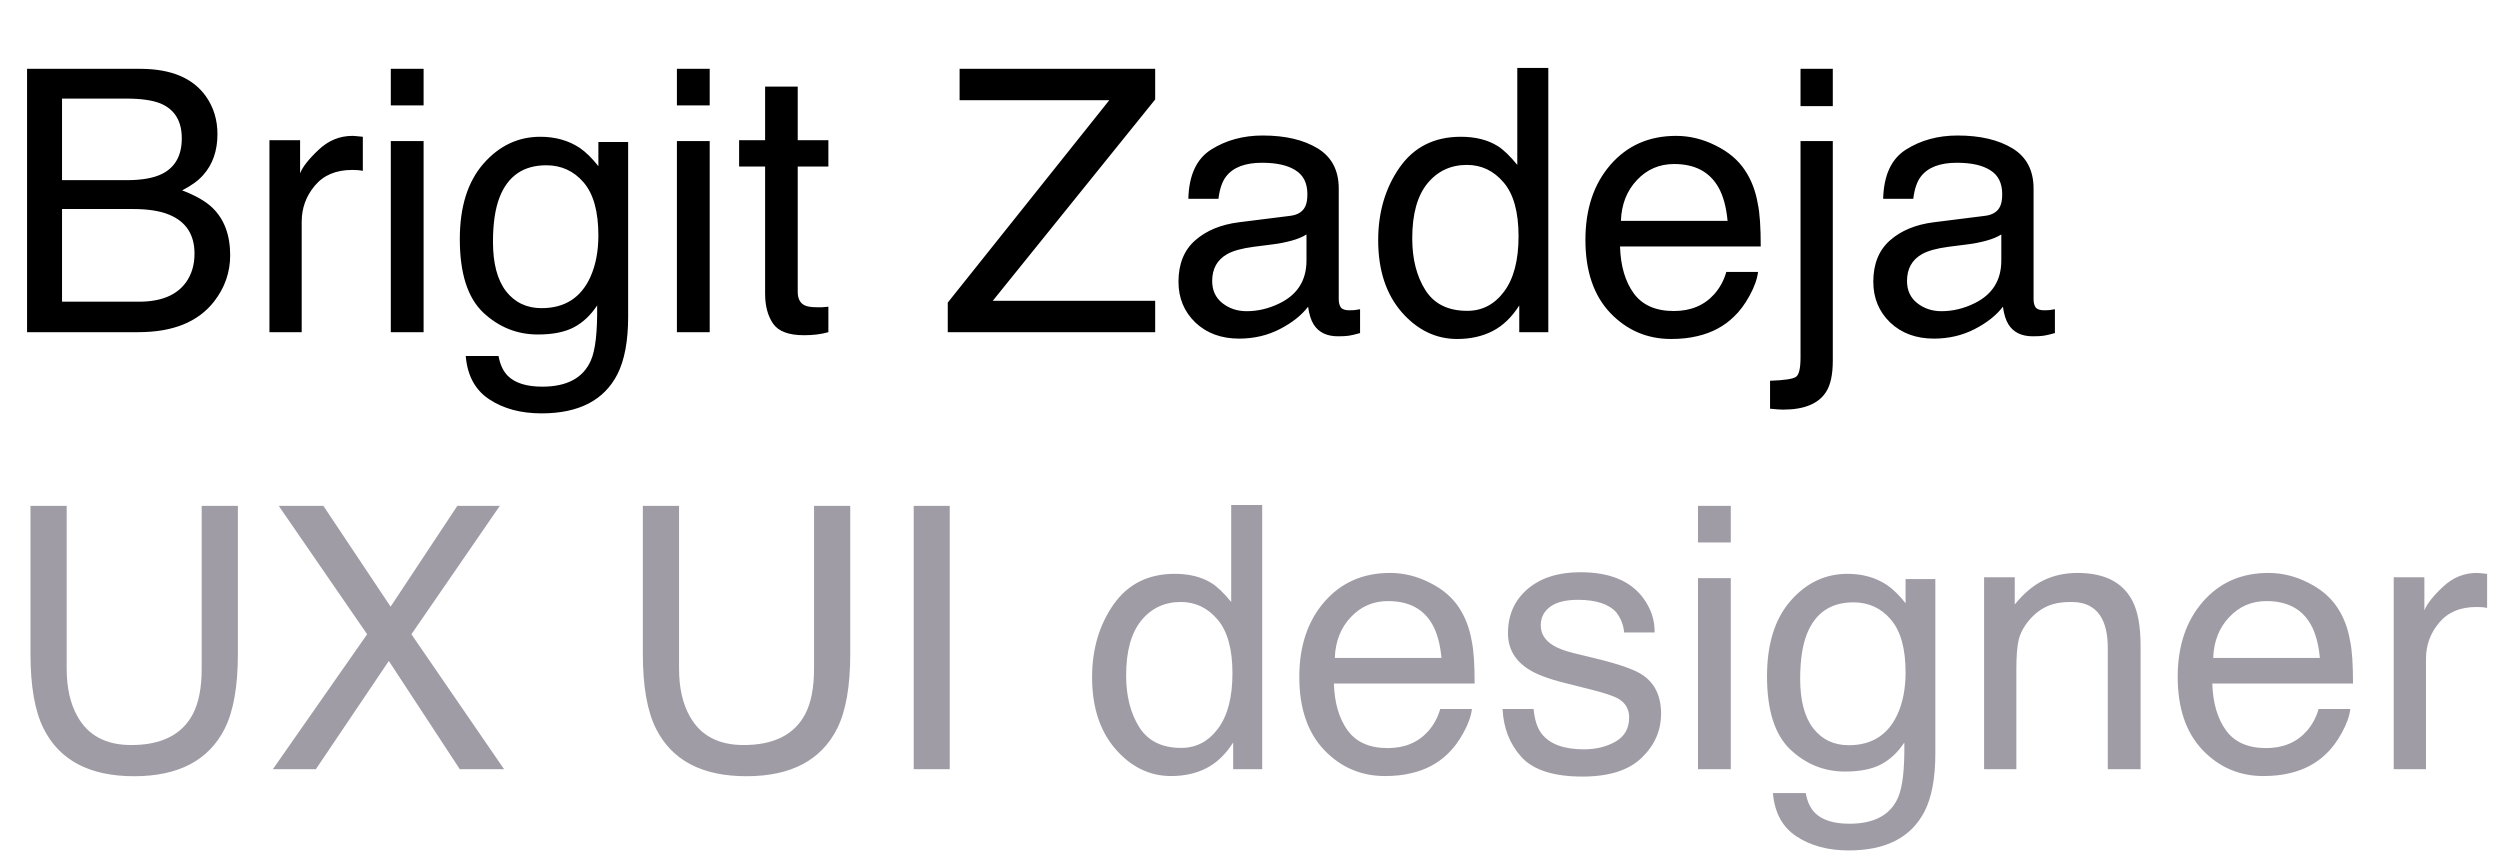 <svg xmlns="http://www.w3.org/2000/svg" width="143" height="49" viewBox="0 0 143 49" fill="none"><path d="M7.26 10.305C8.121 10.305 8.791 10.185 9.27 9.946C10.021 9.57 10.398 8.893 10.398 7.916C10.398 6.931 9.998 6.268 9.198 5.926C8.747 5.735 8.077 5.639 7.188 5.639H3.548V10.305H7.26ZM7.947 17.257C9.198 17.257 10.09 16.895 10.623 16.17C10.958 15.712 11.126 15.158 11.126 14.509C11.126 13.415 10.637 12.67 9.659 12.273C9.14 12.062 8.453 11.956 7.598 11.956H3.548V17.257H7.947ZM1.548 3.937H8.019C9.782 3.937 11.037 4.463 11.782 5.516C12.219 6.138 12.438 6.856 12.438 7.669C12.438 8.62 12.168 9.399 11.628 10.007C11.348 10.329 10.944 10.623 10.418 10.889C11.19 11.183 11.768 11.515 12.151 11.884C12.828 12.54 13.166 13.446 13.166 14.601C13.166 15.572 12.862 16.45 12.253 17.236C11.344 18.412 9.898 19 7.916 19H1.548V3.937ZM15.412 8.018H17.165V9.915C17.309 9.546 17.661 9.098 18.221 8.572C18.782 8.039 19.428 7.772 20.159 7.772C20.193 7.772 20.252 7.775 20.334 7.782C20.416 7.789 20.556 7.803 20.754 7.823V9.771C20.645 9.751 20.542 9.737 20.446 9.73C20.357 9.724 20.258 9.72 20.149 9.72C19.219 9.72 18.505 10.021 18.006 10.623C17.507 11.217 17.257 11.904 17.257 12.684V19H15.412V8.018ZM22.354 8.069H24.23V19H22.354V8.069ZM22.354 3.937H24.23V6.029H22.354V3.937ZM30.905 7.823C31.767 7.823 32.519 8.035 33.161 8.459C33.51 8.698 33.865 9.047 34.227 9.505V8.121H35.93V18.108C35.93 19.502 35.725 20.603 35.315 21.41C34.549 22.9 33.103 23.645 30.977 23.645C29.794 23.645 28.8 23.378 27.993 22.845C27.186 22.319 26.735 21.492 26.64 20.364H28.516C28.605 20.856 28.783 21.235 29.049 21.502C29.466 21.912 30.123 22.117 31.018 22.117C32.433 22.117 33.359 21.618 33.797 20.62C34.057 20.032 34.176 18.983 34.156 17.472C33.787 18.033 33.342 18.45 32.823 18.723C32.303 18.997 31.616 19.133 30.762 19.133C29.572 19.133 28.53 18.713 27.634 17.872C26.746 17.024 26.301 15.627 26.301 13.678C26.301 11.839 26.749 10.404 27.645 9.372C28.547 8.339 29.634 7.823 30.905 7.823ZM34.227 13.463C34.227 12.102 33.947 11.094 33.387 10.438C32.826 9.782 32.112 9.454 31.244 9.454C29.945 9.454 29.056 10.062 28.578 11.279C28.325 11.928 28.198 12.779 28.198 13.832C28.198 15.069 28.448 16.013 28.947 16.662C29.453 17.305 30.129 17.626 30.977 17.626C32.303 17.626 33.236 17.028 33.776 15.832C34.077 15.155 34.227 14.365 34.227 13.463ZM38.719 8.069H40.595V19H38.719V8.069ZM38.719 3.937H40.595V6.029H38.719V3.937ZM43.764 4.952H45.63V8.018H47.383V9.525H45.63V16.693C45.63 17.076 45.76 17.332 46.02 17.462C46.163 17.537 46.402 17.575 46.737 17.575C46.826 17.575 46.922 17.575 47.024 17.575C47.127 17.568 47.247 17.558 47.383 17.544V19C47.171 19.061 46.949 19.106 46.717 19.133C46.491 19.161 46.245 19.174 45.978 19.174C45.117 19.174 44.533 18.956 44.225 18.518C43.917 18.074 43.764 17.5 43.764 16.795V9.525H42.277V8.018H43.764V4.952ZM54.212 17.308L63.451 5.731H54.889V3.937H66.076V5.69L56.786 17.206H66.076V19H54.212V17.308ZM69.337 16.078C69.337 16.611 69.532 17.031 69.921 17.339C70.311 17.646 70.772 17.8 71.306 17.8C71.955 17.8 72.584 17.65 73.192 17.349C74.218 16.85 74.731 16.033 74.731 14.898V13.412C74.505 13.555 74.214 13.675 73.859 13.771C73.503 13.866 73.155 13.935 72.813 13.976L71.695 14.119C71.025 14.208 70.523 14.348 70.188 14.54C69.621 14.861 69.337 15.373 69.337 16.078ZM73.808 12.345C74.231 12.29 74.515 12.113 74.659 11.812C74.741 11.648 74.782 11.412 74.782 11.104C74.782 10.476 74.556 10.021 74.105 9.741C73.661 9.454 73.022 9.31 72.188 9.31C71.224 9.31 70.54 9.57 70.137 10.089C69.911 10.377 69.764 10.804 69.696 11.371H67.973C68.007 10.018 68.445 9.078 69.286 8.551C70.133 8.018 71.114 7.751 72.228 7.751C73.52 7.751 74.57 7.998 75.376 8.49C76.176 8.982 76.576 9.748 76.576 10.787V17.113C76.576 17.305 76.614 17.459 76.689 17.575C76.771 17.691 76.939 17.749 77.191 17.749C77.273 17.749 77.366 17.746 77.468 17.739C77.571 17.725 77.68 17.708 77.796 17.688V19.051C77.509 19.133 77.29 19.185 77.14 19.205C76.99 19.226 76.785 19.236 76.525 19.236C75.889 19.236 75.428 19.01 75.141 18.559C74.99 18.32 74.884 17.981 74.823 17.544C74.447 18.036 73.907 18.463 73.203 18.826C72.499 19.188 71.723 19.369 70.875 19.369C69.856 19.369 69.022 19.061 68.373 18.446C67.731 17.824 67.409 17.048 67.409 16.119C67.409 15.1 67.727 14.31 68.363 13.75C68.999 13.19 69.832 12.844 70.865 12.714L73.808 12.345ZM80.78 13.637C80.78 14.813 81.03 15.797 81.529 16.59C82.028 17.383 82.828 17.78 83.928 17.78C84.783 17.78 85.483 17.414 86.03 16.683C86.584 15.944 86.861 14.888 86.861 13.514C86.861 12.127 86.577 11.101 86.01 10.438C85.442 9.768 84.742 9.433 83.908 9.433C82.978 9.433 82.223 9.789 81.642 10.499C81.067 11.21 80.78 12.256 80.78 13.637ZM83.559 7.823C84.4 7.823 85.104 8.001 85.671 8.356C85.999 8.562 86.372 8.92 86.789 9.433V3.886H88.563V19H86.902V17.472C86.471 18.149 85.962 18.638 85.374 18.939C84.786 19.239 84.113 19.39 83.354 19.39C82.13 19.39 81.071 18.877 80.175 17.852C79.28 16.819 78.832 15.449 78.832 13.74C78.832 12.14 79.239 10.756 80.052 9.587C80.873 8.411 82.041 7.823 83.559 7.823ZM95.874 7.772C96.653 7.772 97.409 7.957 98.14 8.326C98.872 8.688 99.429 9.16 99.811 9.741C100.181 10.294 100.427 10.94 100.55 11.679C100.659 12.185 100.714 12.991 100.714 14.099H92.665C92.699 15.213 92.962 16.108 93.454 16.785C93.946 17.455 94.709 17.79 95.741 17.79C96.705 17.79 97.474 17.472 98.048 16.836C98.376 16.467 98.608 16.04 98.745 15.555H100.56C100.512 15.958 100.352 16.409 100.078 16.908C99.811 17.4 99.511 17.804 99.176 18.118C98.615 18.665 97.921 19.034 97.094 19.226C96.65 19.335 96.147 19.39 95.587 19.39C94.22 19.39 93.061 18.894 92.111 17.903C91.161 16.905 90.686 15.51 90.686 13.719C90.686 11.956 91.164 10.523 92.121 9.423C93.078 8.322 94.329 7.772 95.874 7.772ZM98.817 12.632C98.742 11.832 98.567 11.193 98.294 10.715C97.788 9.826 96.944 9.382 95.761 9.382C94.914 9.382 94.203 9.689 93.628 10.305C93.054 10.913 92.75 11.689 92.716 12.632H98.817ZM104.836 6.07H102.99V3.937H104.836V6.07ZM101.247 21.779C102.074 21.752 102.57 21.676 102.734 21.553C102.905 21.437 102.99 21.064 102.99 20.436V8.069H104.836V20.63C104.836 21.43 104.706 22.028 104.446 22.425C104.016 23.095 103.199 23.43 101.996 23.43C101.907 23.43 101.811 23.426 101.708 23.419C101.613 23.413 101.459 23.399 101.247 23.378V21.779ZM109.081 16.078C109.081 16.611 109.276 17.031 109.666 17.339C110.055 17.646 110.517 17.8 111.05 17.8C111.699 17.8 112.328 17.65 112.937 17.349C113.962 16.85 114.475 16.033 114.475 14.898V13.412C114.249 13.555 113.958 13.675 113.603 13.771C113.248 13.866 112.899 13.935 112.557 13.976L111.439 14.119C110.77 14.208 110.267 14.348 109.932 14.54C109.365 14.861 109.081 15.373 109.081 16.078ZM113.552 12.345C113.976 12.29 114.259 12.113 114.403 11.812C114.485 11.648 114.526 11.412 114.526 11.104C114.526 10.476 114.3 10.021 113.849 9.741C113.405 9.454 112.766 9.31 111.932 9.31C110.968 9.31 110.284 9.57 109.881 10.089C109.655 10.377 109.508 10.804 109.44 11.371H107.717C107.751 10.018 108.189 9.078 109.03 8.551C109.877 8.018 110.858 7.751 111.973 7.751C113.265 7.751 114.314 7.998 115.121 8.49C115.92 8.982 116.32 9.748 116.32 10.787V17.113C116.32 17.305 116.358 17.459 116.433 17.575C116.515 17.691 116.683 17.749 116.936 17.749C117.018 17.749 117.11 17.746 117.212 17.739C117.315 17.725 117.424 17.708 117.541 17.688V19.051C117.253 19.133 117.035 19.185 116.884 19.205C116.734 19.226 116.529 19.236 116.269 19.236C115.633 19.236 115.172 19.01 114.885 18.559C114.734 18.32 114.628 17.981 114.567 17.544C114.191 18.036 113.651 18.463 112.947 18.826C112.243 19.188 111.467 19.369 110.619 19.369C109.601 19.369 108.767 19.061 108.117 18.446C107.475 17.824 107.153 17.048 107.153 16.119C107.153 15.1 107.471 14.31 108.107 13.75C108.743 13.19 109.577 12.844 110.609 12.714L113.552 12.345Z" fill="black"></path><path d="M3.814 28.937V38.248C3.814 39.341 4.02 40.251 4.43 40.975C5.038 42.069 6.063 42.616 7.506 42.616C9.235 42.616 10.411 42.024 11.033 40.842C11.368 40.199 11.536 39.334 11.536 38.248V28.937H13.607V37.397C13.607 39.249 13.357 40.674 12.858 41.672C11.942 43.491 10.213 44.4 7.67 44.4C5.127 44.4 3.401 43.491 2.492 41.672C1.993 40.674 1.743 39.249 1.743 37.397V28.937H3.814ZM18.067 44H15.606L21 36.279L15.945 28.937H18.498L22.343 34.7L26.158 28.937H28.588L23.533 36.279L28.834 44H26.301L22.241 37.807L18.067 44ZM38.842 28.937V38.248C38.842 39.341 39.047 40.251 39.457 40.975C40.065 42.069 41.091 42.616 42.533 42.616C44.263 42.616 45.438 42.024 46.06 40.842C46.395 40.199 46.563 39.334 46.563 38.248V28.937H48.634V37.397C48.634 39.249 48.385 40.674 47.886 41.672C46.97 43.491 45.24 44.4 42.697 44.4C40.154 44.4 38.428 43.491 37.519 41.672C37.02 40.674 36.77 39.249 36.77 37.397V28.937H38.842ZM52.264 28.937H54.325V44H52.264V28.937ZM64.415 38.637C64.415 39.813 64.665 40.797 65.164 41.59C65.663 42.383 66.462 42.78 67.563 42.78C68.418 42.78 69.118 42.414 69.665 41.683C70.219 40.944 70.496 39.888 70.496 38.514C70.496 37.127 70.212 36.101 69.644 35.438C69.077 34.768 68.376 34.433 67.543 34.433C66.613 34.433 65.857 34.789 65.276 35.499C64.702 36.21 64.415 37.256 64.415 38.637ZM67.194 32.823C68.035 32.823 68.739 33.001 69.306 33.356C69.634 33.562 70.007 33.92 70.424 34.433V28.886H72.198V44H70.537V42.472C70.106 43.149 69.597 43.638 69.009 43.938C68.421 44.239 67.748 44.39 66.989 44.39C65.765 44.39 64.706 43.877 63.81 42.852C62.915 41.819 62.467 40.449 62.467 38.74C62.467 37.14 62.873 35.756 63.687 34.587C64.507 33.411 65.676 32.823 67.194 32.823ZM79.509 32.772C80.288 32.772 81.043 32.956 81.775 33.326C82.506 33.688 83.064 34.16 83.446 34.741C83.815 35.294 84.061 35.94 84.185 36.679C84.294 37.185 84.349 37.991 84.349 39.099H76.299C76.334 40.213 76.597 41.108 77.089 41.785C77.581 42.455 78.343 42.79 79.376 42.79C80.339 42.79 81.108 42.472 81.683 41.836C82.011 41.467 82.243 41.04 82.38 40.555H84.195C84.147 40.958 83.986 41.409 83.713 41.908C83.446 42.4 83.145 42.804 82.811 43.118C82.25 43.665 81.556 44.034 80.729 44.226C80.285 44.335 79.782 44.39 79.222 44.39C77.855 44.39 76.696 43.894 75.746 42.903C74.795 41.905 74.32 40.51 74.32 38.719C74.32 36.956 74.799 35.523 75.756 34.423C76.713 33.322 77.964 32.772 79.509 32.772ZM82.452 37.632C82.376 36.833 82.202 36.193 81.929 35.715C81.423 34.826 80.579 34.382 79.396 34.382C78.548 34.382 77.837 34.69 77.263 35.305C76.689 35.913 76.385 36.689 76.351 37.632H82.452ZM87.722 40.555C87.777 41.17 87.931 41.642 88.184 41.97C88.648 42.565 89.455 42.862 90.603 42.862C91.287 42.862 91.889 42.715 92.408 42.421C92.928 42.12 93.188 41.659 93.188 41.037C93.188 40.565 92.979 40.206 92.562 39.96C92.295 39.81 91.769 39.635 90.983 39.437L89.517 39.068C88.58 38.835 87.89 38.576 87.445 38.289C86.652 37.79 86.256 37.099 86.256 36.217C86.256 35.178 86.628 34.337 87.374 33.695C88.126 33.052 89.134 32.731 90.398 32.731C92.053 32.731 93.246 33.216 93.977 34.187C94.435 34.802 94.657 35.465 94.644 36.176H92.9C92.866 35.759 92.719 35.38 92.46 35.038C92.036 34.553 91.301 34.31 90.255 34.31C89.558 34.31 89.028 34.443 88.665 34.71C88.31 34.977 88.132 35.329 88.132 35.766C88.132 36.245 88.368 36.627 88.84 36.915C89.113 37.085 89.517 37.236 90.05 37.366L91.27 37.663C92.596 37.984 93.485 38.295 93.936 38.596C94.654 39.068 95.013 39.81 95.013 40.821C95.013 41.799 94.64 42.643 93.895 43.354C93.157 44.065 92.029 44.42 90.511 44.42C88.877 44.42 87.719 44.051 87.035 43.313C86.358 42.568 85.996 41.648 85.948 40.555H87.722ZM97.125 33.069H99.001V44H97.125V33.069ZM97.125 28.937H99.001V31.029H97.125V28.937ZM105.677 32.823C106.538 32.823 107.29 33.035 107.933 33.459C108.281 33.698 108.637 34.047 108.999 34.505V33.121H110.701V43.108C110.701 44.502 110.496 45.603 110.086 46.41C109.32 47.9 107.875 48.645 105.749 48.645C104.566 48.645 103.571 48.378 102.765 47.845C101.958 47.319 101.507 46.492 101.411 45.364H103.288C103.376 45.856 103.554 46.235 103.821 46.502C104.238 46.912 104.894 47.117 105.79 47.117C107.205 47.117 108.131 46.618 108.568 45.62C108.828 45.032 108.948 43.983 108.927 42.472C108.558 43.033 108.114 43.45 107.594 43.723C107.075 43.997 106.388 44.133 105.533 44.133C104.344 44.133 103.301 43.713 102.406 42.872C101.517 42.024 101.073 40.627 101.073 38.678C101.073 36.839 101.521 35.404 102.416 34.372C103.318 33.339 104.405 32.823 105.677 32.823ZM108.999 38.463C108.999 37.102 108.719 36.094 108.158 35.438C107.598 34.782 106.883 34.454 106.015 34.454C104.716 34.454 103.828 35.062 103.349 36.279C103.096 36.928 102.97 37.779 102.97 38.832C102.97 40.069 103.219 41.013 103.718 41.662C104.224 42.305 104.901 42.626 105.749 42.626C107.075 42.626 108.008 42.028 108.548 40.831C108.849 40.155 108.999 39.365 108.999 38.463ZM113.49 33.018H115.244V34.577C115.763 33.934 116.313 33.473 116.895 33.192C117.476 32.912 118.122 32.772 118.833 32.772C120.391 32.772 121.444 33.315 121.991 34.402C122.292 34.997 122.442 35.848 122.442 36.956V44H120.565V37.079C120.565 36.409 120.466 35.869 120.268 35.459C119.94 34.775 119.345 34.433 118.484 34.433C118.046 34.433 117.688 34.477 117.407 34.566C116.901 34.717 116.457 35.018 116.074 35.469C115.767 35.831 115.565 36.207 115.469 36.597C115.38 36.98 115.336 37.53 115.336 38.248V44H113.49V33.018ZM129.753 32.772C130.532 32.772 131.288 32.956 132.019 33.326C132.75 33.688 133.308 34.16 133.69 34.741C134.06 35.294 134.306 35.94 134.429 36.679C134.538 37.185 134.593 37.991 134.593 39.099H126.543C126.578 40.213 126.841 41.108 127.333 41.785C127.825 42.455 128.587 42.79 129.62 42.79C130.583 42.79 131.353 42.472 131.927 41.836C132.255 41.467 132.487 41.04 132.624 40.555H134.439C134.391 40.958 134.23 41.409 133.957 41.908C133.69 42.4 133.39 42.804 133.055 43.118C132.494 43.665 131.8 44.034 130.973 44.226C130.529 44.335 130.026 44.39 129.466 44.39C128.099 44.39 126.94 43.894 125.99 42.903C125.04 41.905 124.564 40.51 124.564 38.719C124.564 36.956 125.043 35.523 126 34.423C126.957 33.322 128.208 32.772 129.753 32.772ZM132.696 37.632C132.621 36.833 132.446 36.193 132.173 35.715C131.667 34.826 130.823 34.382 129.64 34.382C128.792 34.382 128.082 34.69 127.507 35.305C126.933 35.913 126.629 36.689 126.595 37.632H132.696ZM136.92 33.018H138.674V34.915C138.817 34.546 139.169 34.098 139.73 33.572C140.291 33.039 140.937 32.772 141.668 32.772C141.702 32.772 141.76 32.775 141.842 32.782C141.924 32.789 142.064 32.803 142.263 32.823V34.772C142.153 34.751 142.051 34.737 141.955 34.73C141.866 34.724 141.767 34.72 141.658 34.72C140.728 34.72 140.014 35.021 139.515 35.623C139.016 36.217 138.766 36.904 138.766 37.684V44H136.92V33.018Z" fill="#A09CA6"></path></svg>